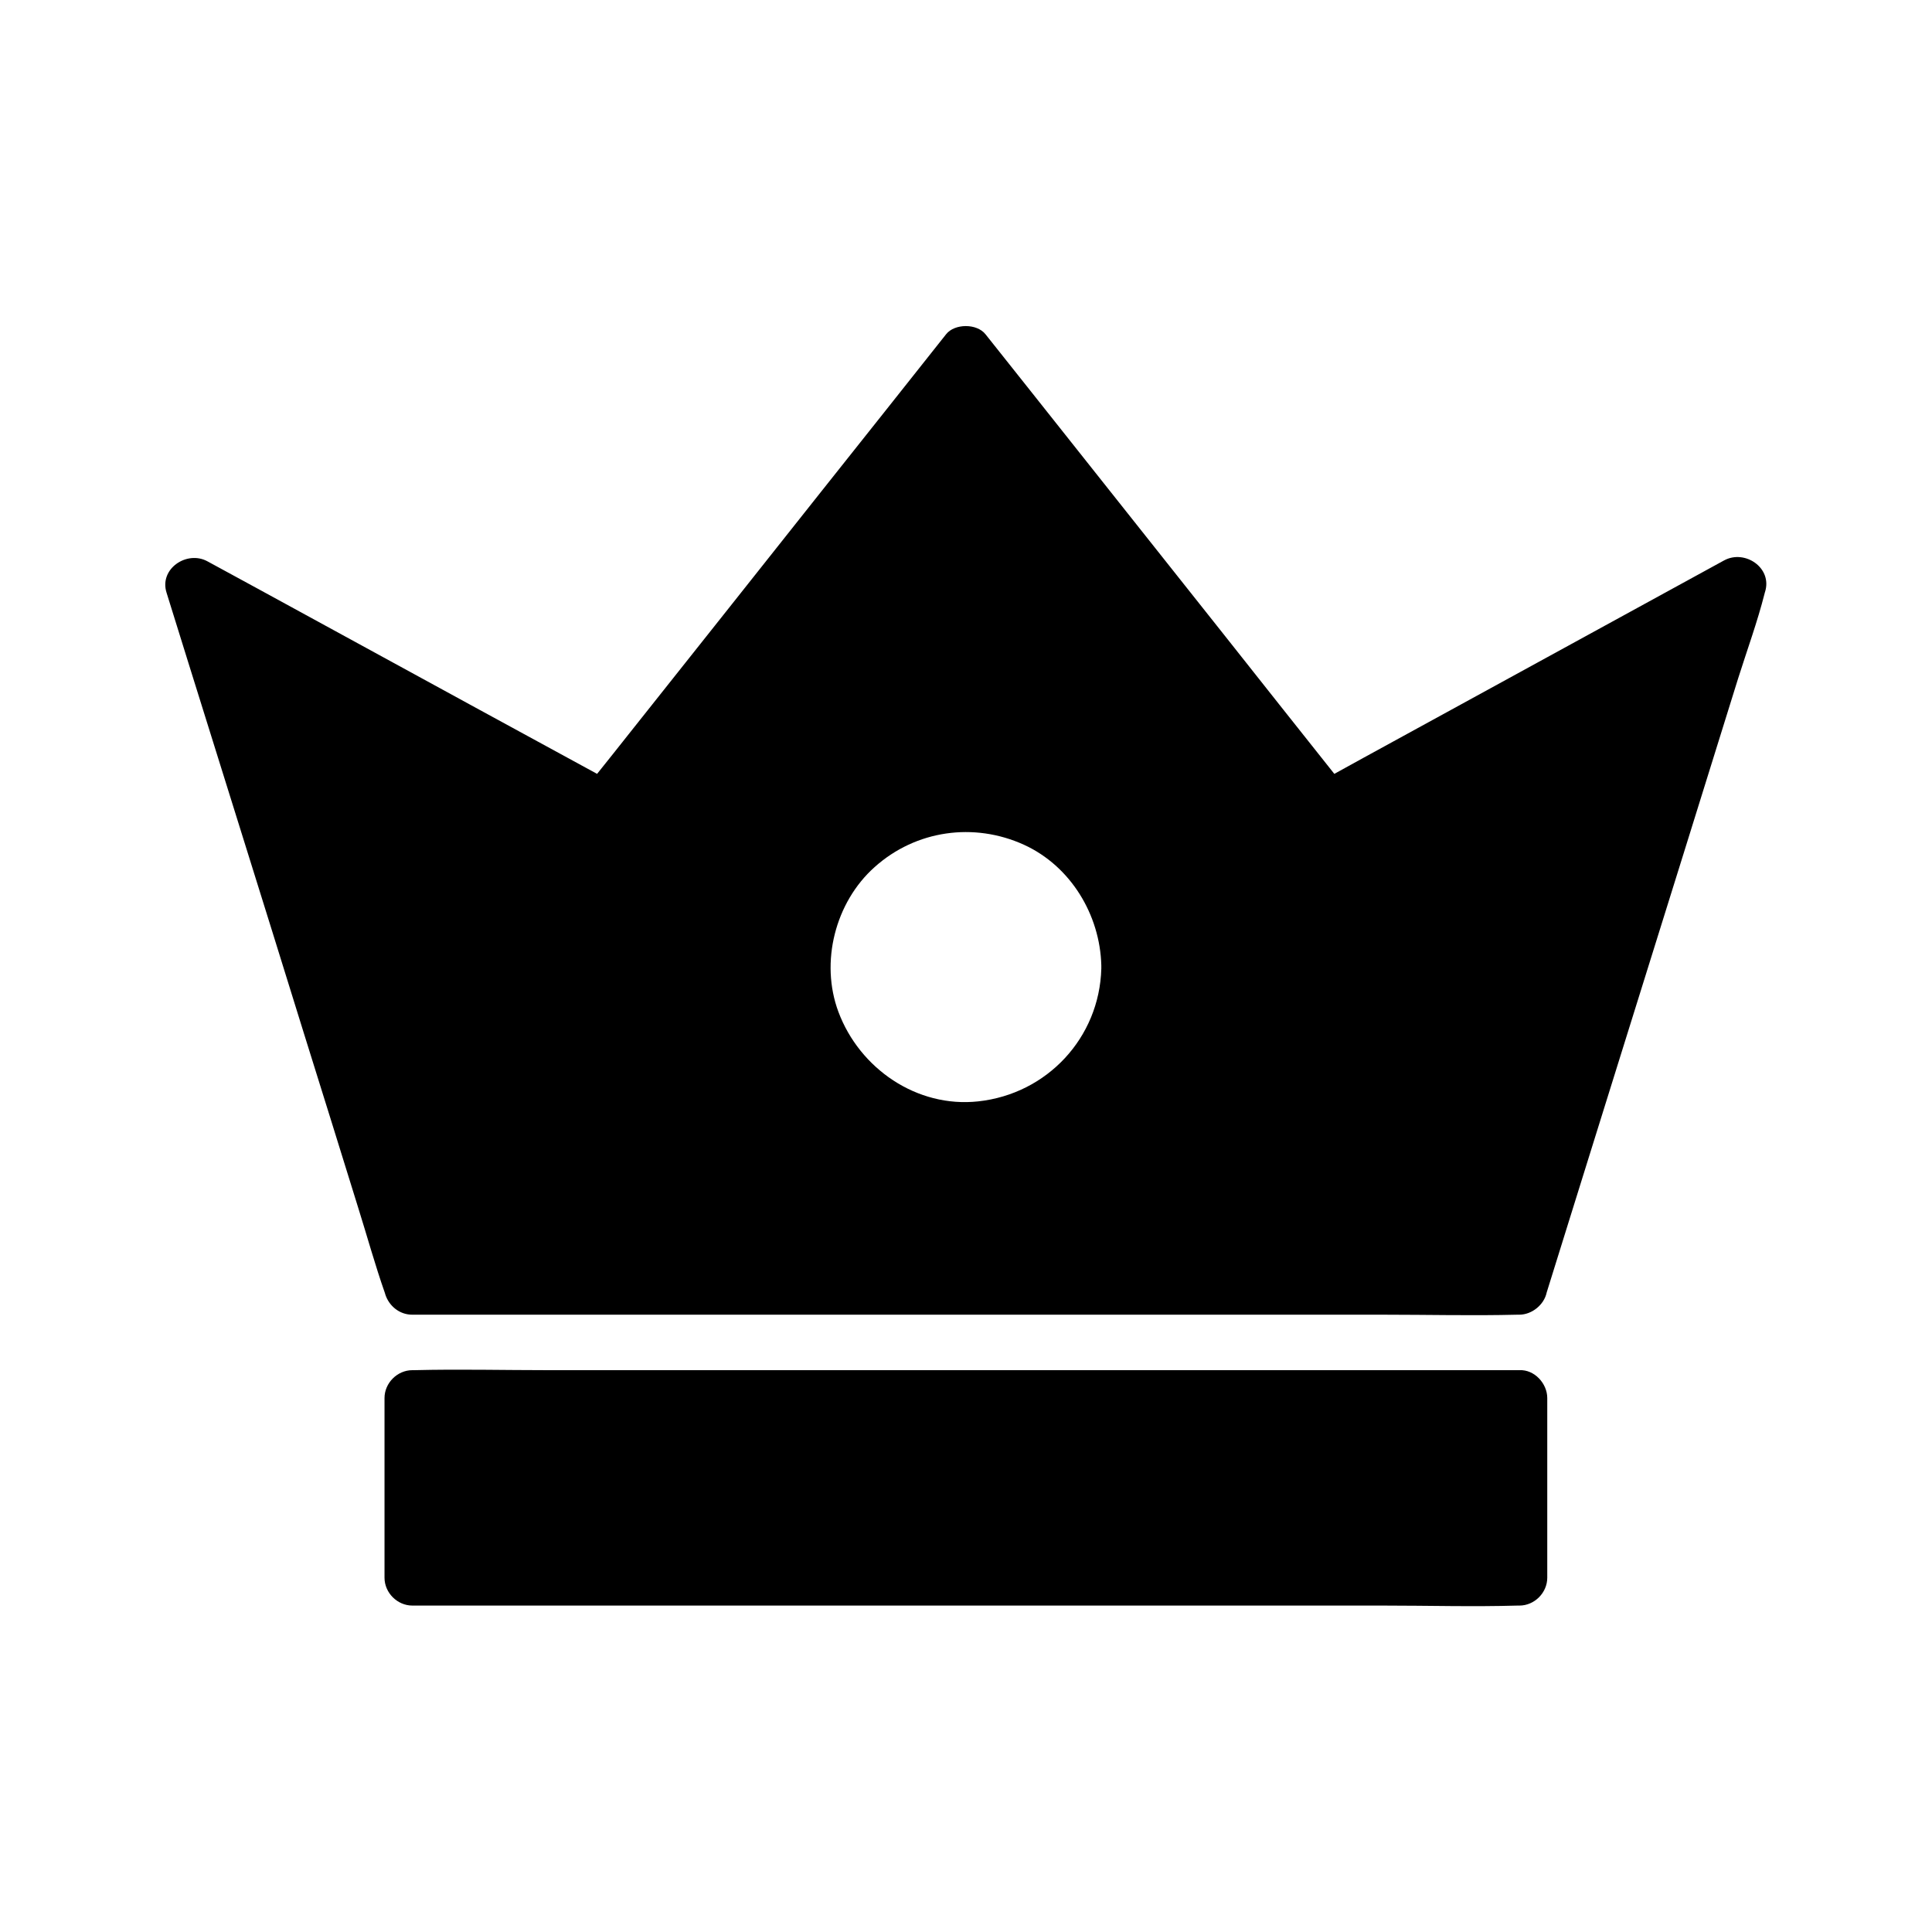 <?xml version="1.0" encoding="UTF-8"?>
<!-- Uploaded to: ICON Repo, www.svgrepo.com, Generator: ICON Repo Mixer Tools -->
<svg fill="#000000" width="800px" height="800px" version="1.1" viewBox="144 144 512 512" xmlns="http://www.w3.org/2000/svg">
 <g>
  <path d="m554.04 514.49v47.625c0 3.984-3.394 7.379-7.379 7.379h-0.492c-11.809 0.344-23.715 0-35.57 0h-257.32c-3.984 0-7.379-3.394-7.379-7.379v-47.625c0-3.984 3.394-7.379 7.379-7.379h0.492c11.809-0.297 23.715 0 35.57 0h257.32c3.984-0.199 7.379 3.539 7.379 7.379z"/>
  <path d="m600.93 292.5c-12.301 6.742-24.551 13.43-36.852 20.172-19.582 10.727-39.113 21.402-58.695 32.129-2.609 1.426-5.164 2.856-7.773 4.281-9.742-12.25-19.484-24.551-29.176-36.801-17.172-21.598-34.293-43.246-51.465-64.848-3.938-4.969-7.871-9.891-11.809-14.859-2.312-2.902-8.168-2.856-10.43 0-10.824 13.676-21.695 27.355-32.57 41.031-17.121 21.598-34.293 43.246-51.465 64.848-2.805 3.543-5.609 7.086-8.461 10.629-10.43-5.656-20.812-11.367-31.242-17.023-19.582-10.676-39.113-21.352-58.648-32.027-4.477-2.41-8.906-4.871-13.383-7.281-5.41-2.953-12.84 1.969-10.824 8.316 1.918 6.148 3.836 12.348 5.758 18.5 4.625 14.809 9.25 29.617 13.875 44.43 5.609 17.91 11.168 35.816 16.727 53.727 4.82 15.449 9.645 30.848 14.414 46.297 2.363 7.527 4.477 15.203 7.086 22.633 0.051 0.098 0.051 0.246 0.098 0.344 0.984 3.102 3.789 5.41 7.133 5.41h257.32c11.855 0 23.715 0.297 35.57 0h0.492c3.344 0 6.594-2.609 7.281-5.902 1.871-6.004 3.738-12.004 5.609-18.008 4.625-14.762 9.199-29.57 13.824-44.328 5.609-17.957 11.219-35.965 16.828-53.922 4.82-15.5 9.645-30.945 14.465-46.445 2.363-7.477 5.117-15.008 7.035-22.582 0-0.098 0.051-0.195 0.098-0.344 2.023-6.406-5.356-11.328-10.816-8.375zm-165.07 107.8v0.395c-0.492 18.301-14.367 33.211-32.621 35.18-16.285 1.77-31.438-8.707-37.047-23.715-4.922-13.188-0.836-29.078 9.594-38.375 10.922-9.789 26.32-11.957 39.605-5.902 12.348 5.656 20.121 18.547 20.469 31.93v0.441z"/>
 </g>
</svg>
